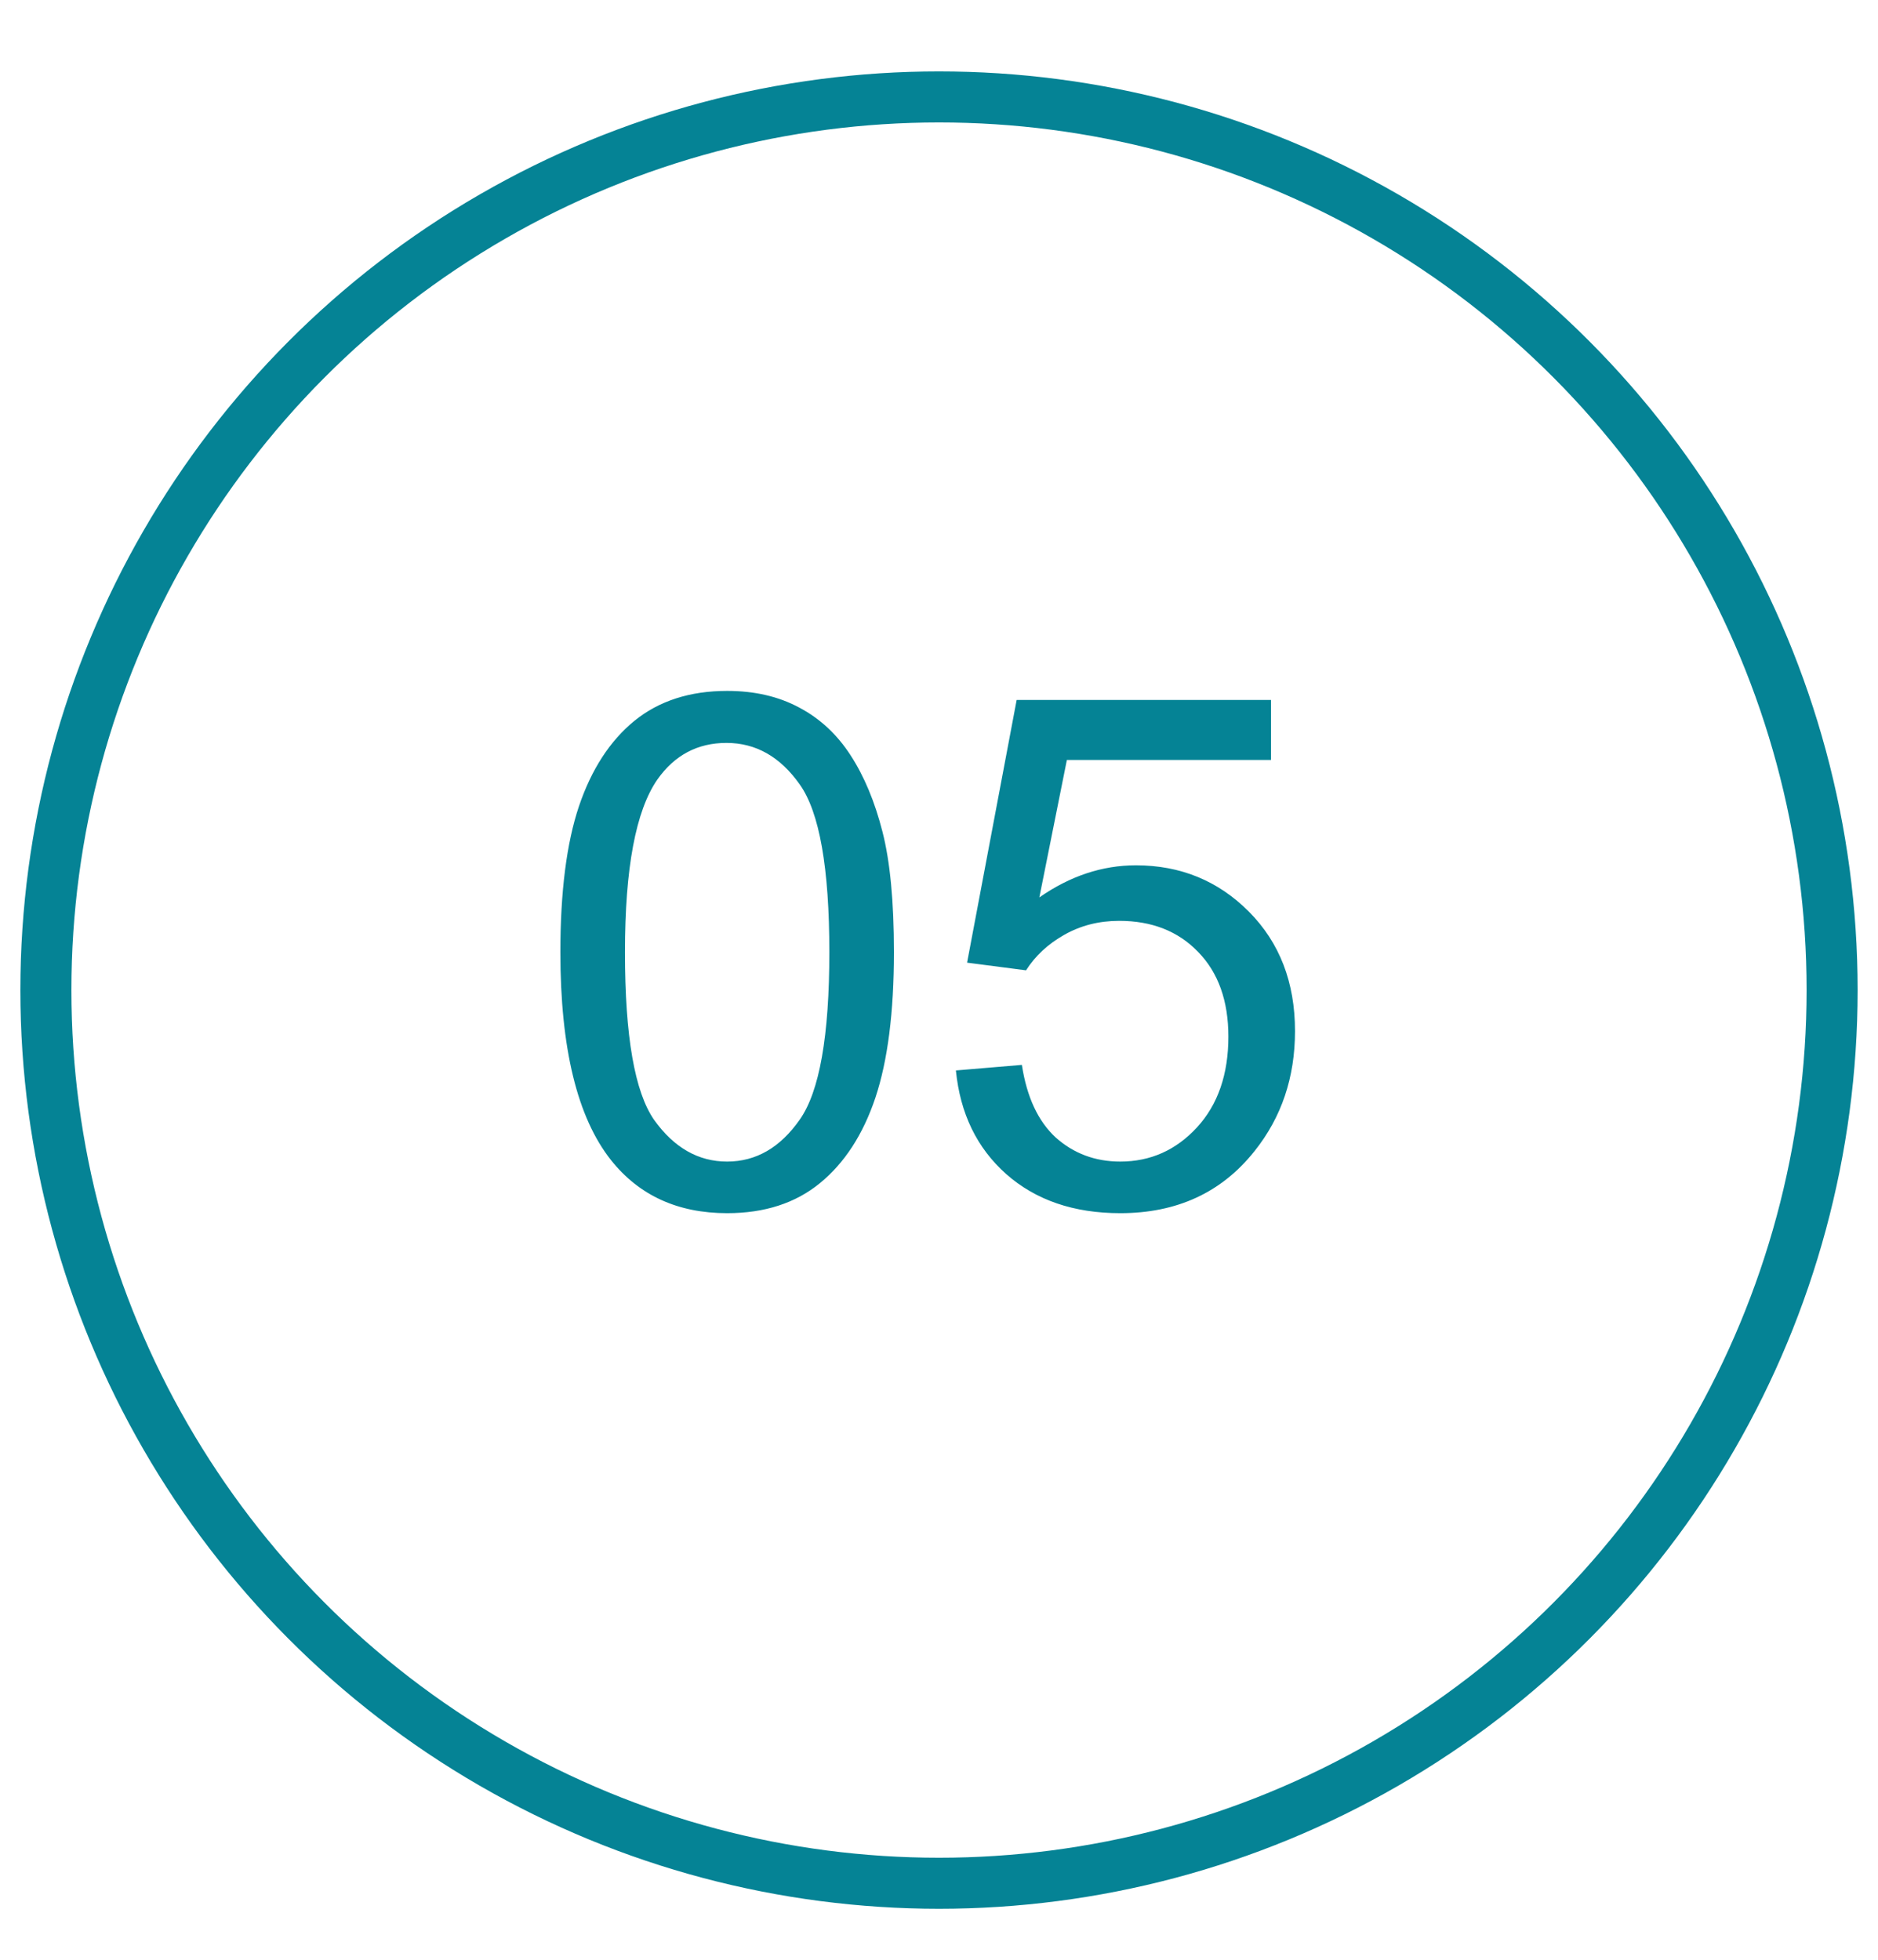 <?xml version="1.0" encoding="UTF-8"?> <svg xmlns="http://www.w3.org/2000/svg" width="23" height="24" viewBox="0 0 23 24" fill="none"><circle cx="11.5" cy="12.125" r="10.938" stroke="#058395" stroke-width="0.625"></circle><path d="M6.863 11.661C6.863 10.921 6.939 10.325 7.09 9.875C7.243 9.422 7.47 9.073 7.769 8.828C8.071 8.583 8.45 8.461 8.905 8.461C9.242 8.461 9.536 8.529 9.79 8.666C10.043 8.8 10.253 8.995 10.418 9.251C10.583 9.505 10.713 9.815 10.807 10.183C10.901 10.547 10.948 11.04 10.948 11.661C10.948 12.396 10.872 12.99 10.721 13.443C10.57 13.893 10.344 14.242 10.042 14.489C9.743 14.734 9.364 14.857 8.905 14.857C8.302 14.857 7.827 14.64 7.483 14.207C7.07 13.686 6.863 12.837 6.863 11.661ZM7.654 11.661C7.654 12.689 7.773 13.374 8.012 13.716C8.255 14.055 8.552 14.225 8.905 14.225C9.259 14.225 9.555 14.054 9.794 13.712C10.036 13.37 10.157 12.686 10.157 11.661C10.157 10.63 10.036 9.945 9.794 9.606C9.555 9.267 9.256 9.098 8.897 9.098C8.544 9.098 8.262 9.247 8.051 9.546C7.786 9.928 7.654 10.633 7.654 11.661ZM11.707 13.109L12.515 13.041C12.575 13.434 12.713 13.73 12.929 13.93C13.149 14.126 13.412 14.225 13.72 14.225C14.09 14.225 14.403 14.085 14.66 13.806C14.916 13.527 15.044 13.156 15.044 12.695C15.044 12.256 14.92 11.91 14.673 11.657C14.428 11.403 14.106 11.277 13.707 11.277C13.459 11.277 13.236 11.334 13.036 11.447C12.837 11.559 12.68 11.704 12.566 11.883L11.844 11.789L12.451 8.572H15.566V9.307H13.066L12.729 10.99C13.105 10.728 13.499 10.597 13.912 10.597C14.459 10.597 14.92 10.787 15.296 11.165C15.672 11.544 15.86 12.031 15.86 12.627C15.86 13.193 15.695 13.683 15.365 14.096C14.963 14.603 14.415 14.857 13.72 14.857C13.15 14.857 12.684 14.697 12.323 14.378C11.964 14.059 11.759 13.636 11.707 13.109Z" fill="#058395"></path></svg> 